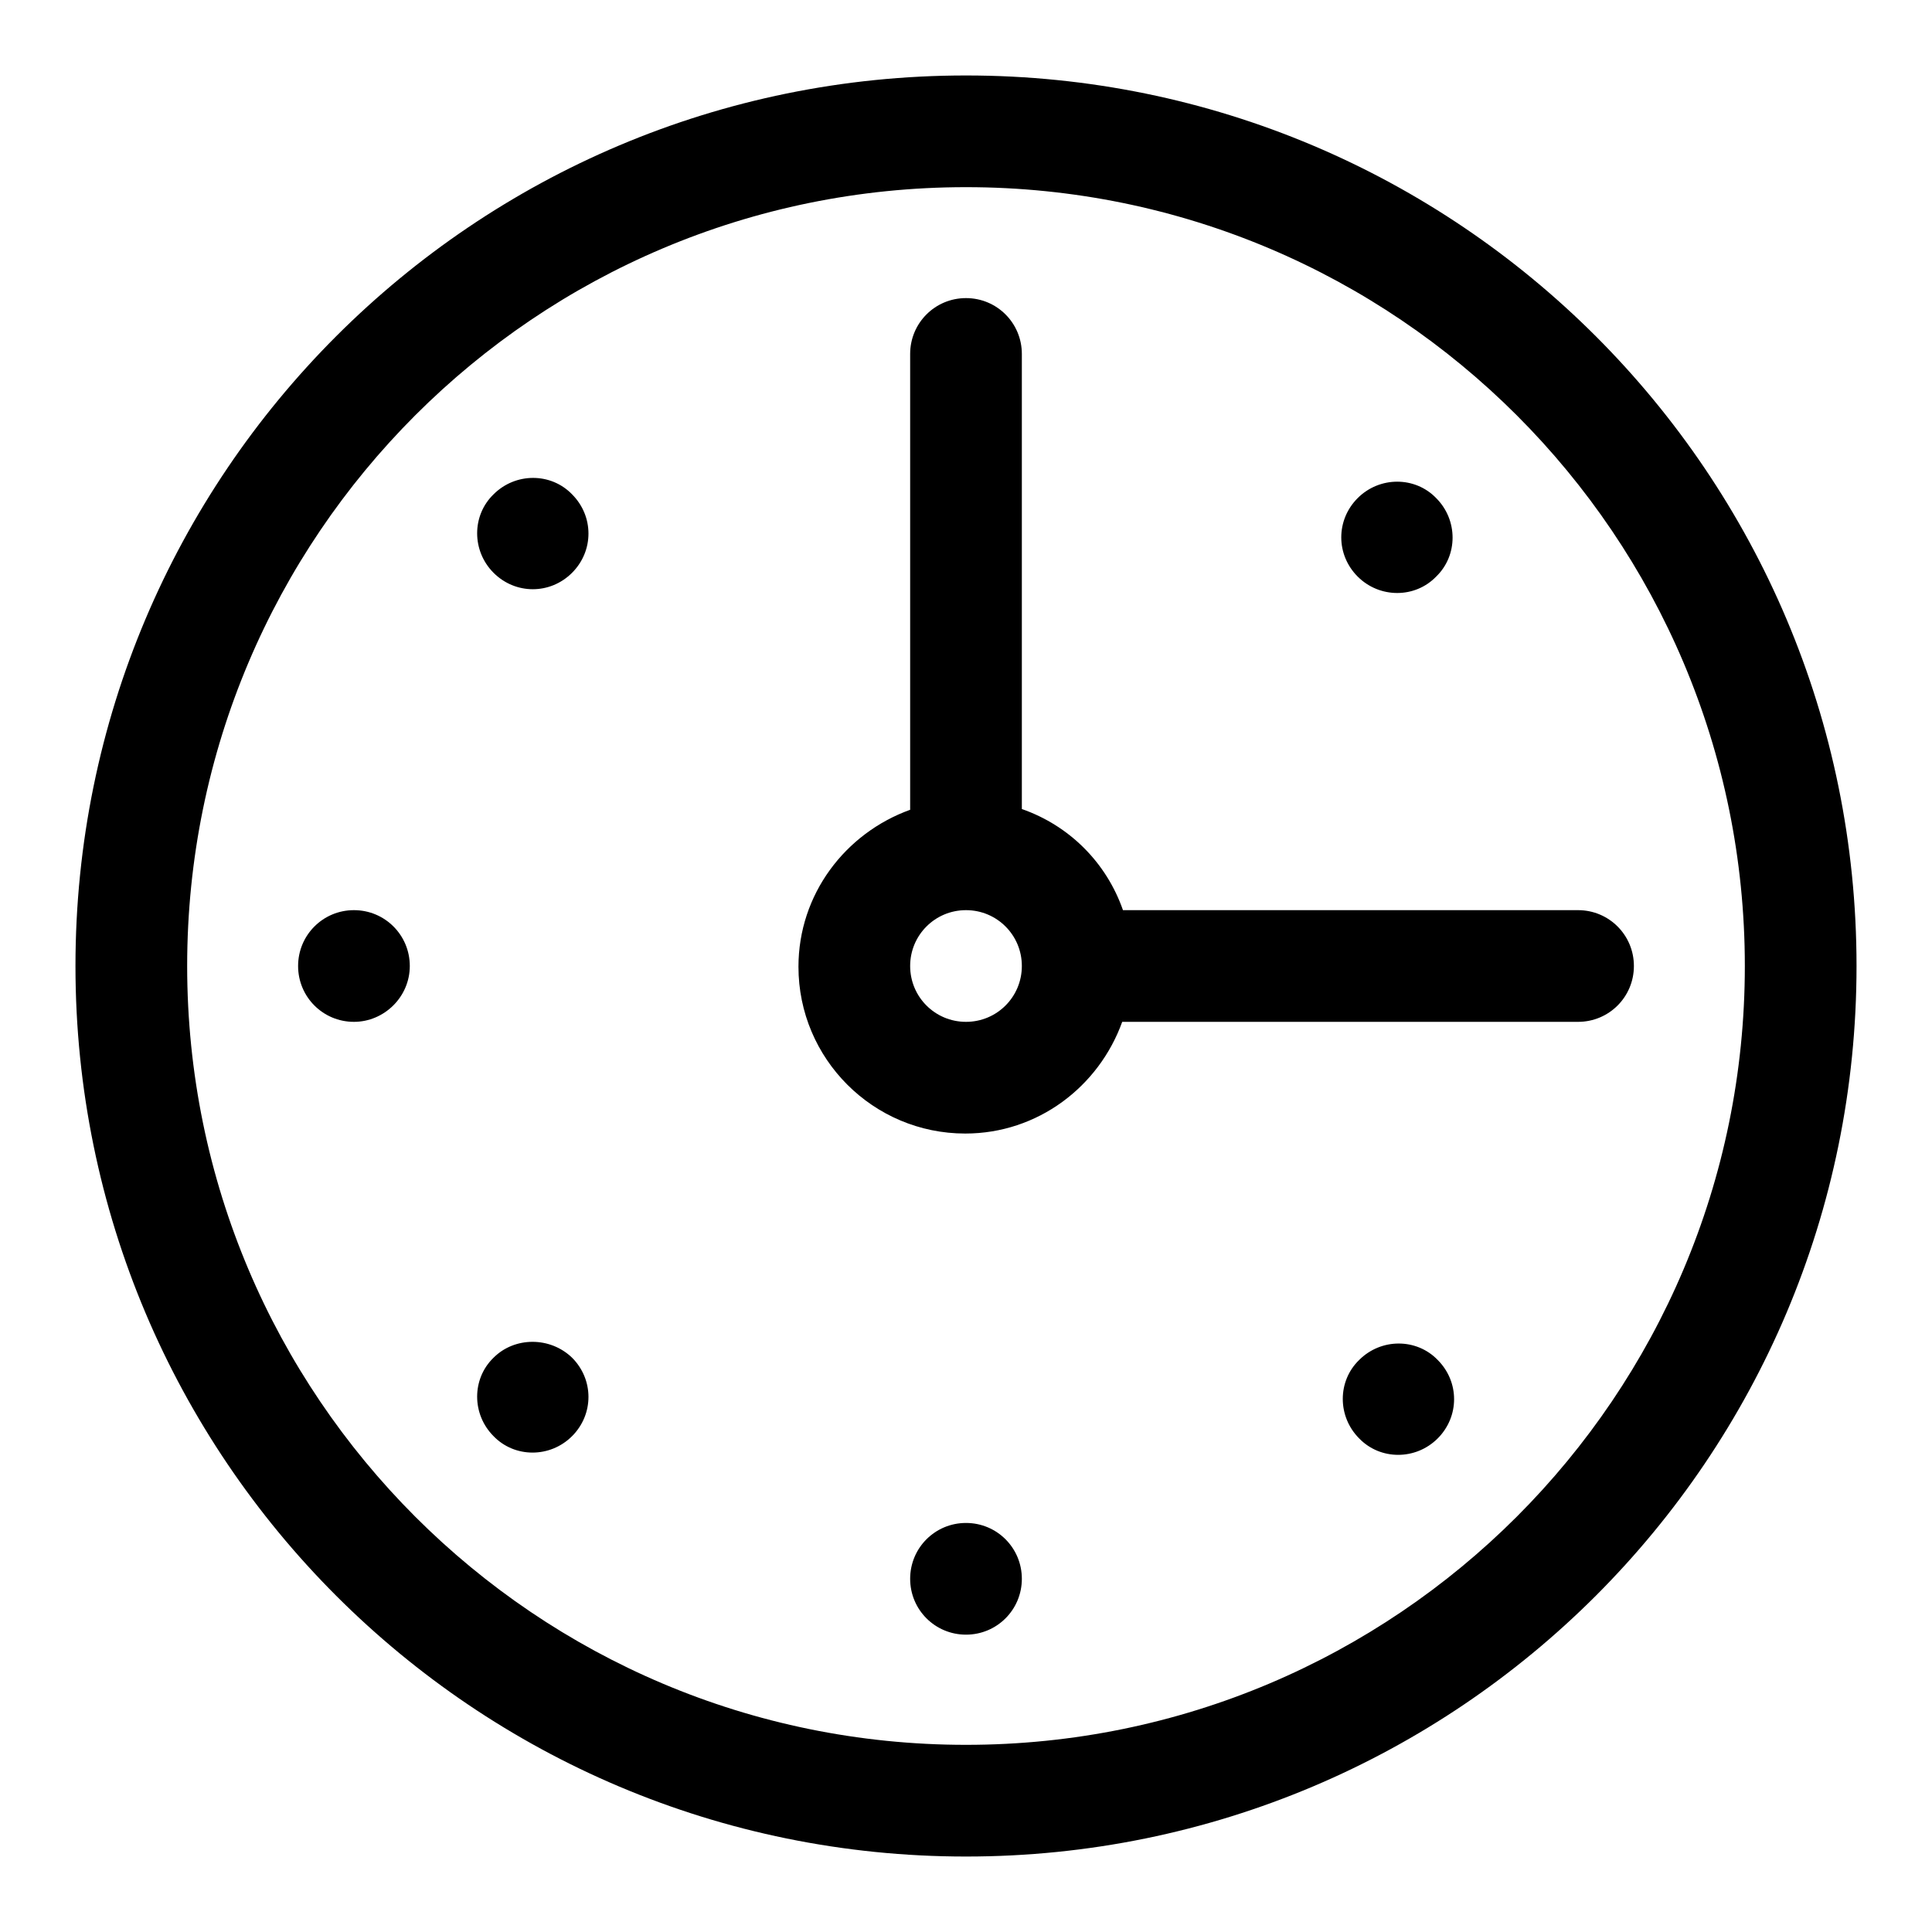 <?xml version="1.0" encoding="utf-8"?>
<!-- Svg Vector Icons : http://www.onlinewebfonts.com/icon -->
<!DOCTYPE svg PUBLIC "-//W3C//DTD SVG 1.1//EN" "http://www.w3.org/Graphics/SVG/1.1/DTD/svg11.dtd">
<svg version="1.1" xmlns="http://www.w3.org/2000/svg" xmlns:xlink="http://www.w3.org/1999/xlink" x="0px" y="0px" viewBox="0 0 256 256" enable-background="new 0 0 256 256" xml:space="preserve">
<g><g><path fill="#000000" d="M128,246c-65.2,0-118-52.8-118-118C10,62.8,62.8,10,128,10c65.2,0,118,52.8,118,118C246,193.2,193.2,246,128,246z M128,24.8C71,24.8,24.8,71,24.8,128c0,57,46.2,103.2,103.2,103.2c57,0,103.2-46.2,103.2-103.2C231.2,71,185,24.8,128,24.8z M216.5,128c0,4.1-3.3,7.4-7.4,7.4l0,0h-60.4c-3.1,8.6-11.2,14.8-20.8,14.8c-12.2,0-22.1-9.9-22.1-22.1c0-9.6,6.2-17.7,14.8-20.8V46.9l0,0c0-4.1,3.3-7.4,7.4-7.4c4.1,0,7.4,3.3,7.4,7.4l0,0v60.3c6.3,2.2,11.2,7.1,13.4,13.4h60.3l0,0C213.2,120.6,216.5,123.9,216.5,128z M128,120.6c-4.1,0-7.4,3.3-7.4,7.4c0,4.1,3.3,7.4,7.4,7.4c4.1,0,7.4-3.3,7.4-7.4C135.4,123.9,132.1,120.6,128,120.6z M179.9,76.4c-2.9-2.9-2.9-7.5,0-10.4c2.9-2.9,7.6-2.9,10.4,0c2.9,2.9,2.9,7.6,0,10.4C187.5,79.3,182.8,79.3,179.9,76.4z M65.4,75.9c-2.9-2.9-2.9-7.6,0-10.4c2.9-2.9,7.6-2.9,10.4,0c2.9,2.9,2.9,7.5,0,10.4C72.9,78.8,68.3,78.8,65.4,75.9z M75.8,179.9c2.9,2.9,2.9,7.5,0,10.4c-2.9,2.9-7.6,2.9-10.4,0c-2.9-2.9-2.9-7.6,0-10.4C68.2,177.1,72.9,177.1,75.8,179.9z M128,201.8c4.1,0,7.4,3.3,7.4,7.4s-3.3,7.4-7.4,7.4c-4.1,0-7.4-3.3-7.4-7.4S123.9,201.8,128,201.8z M190.5,180.2c2.9,2.9,2.9,7.5,0,10.4c-2.9,2.9-7.6,2.9-10.4,0c-2.9-2.9-2.9-7.6,0-10.4C183,177.3,187.7,177.3,190.5,180.2z M46.9,135.4c-4.1,0-7.4-3.3-7.4-7.4c0-4.1,3.3-7.4,7.4-7.4c4.1,0,7.4,3.3,7.4,7.4C54.3,132.1,50.9,135.4,46.9,135.4z"/></g></g>
</svg>